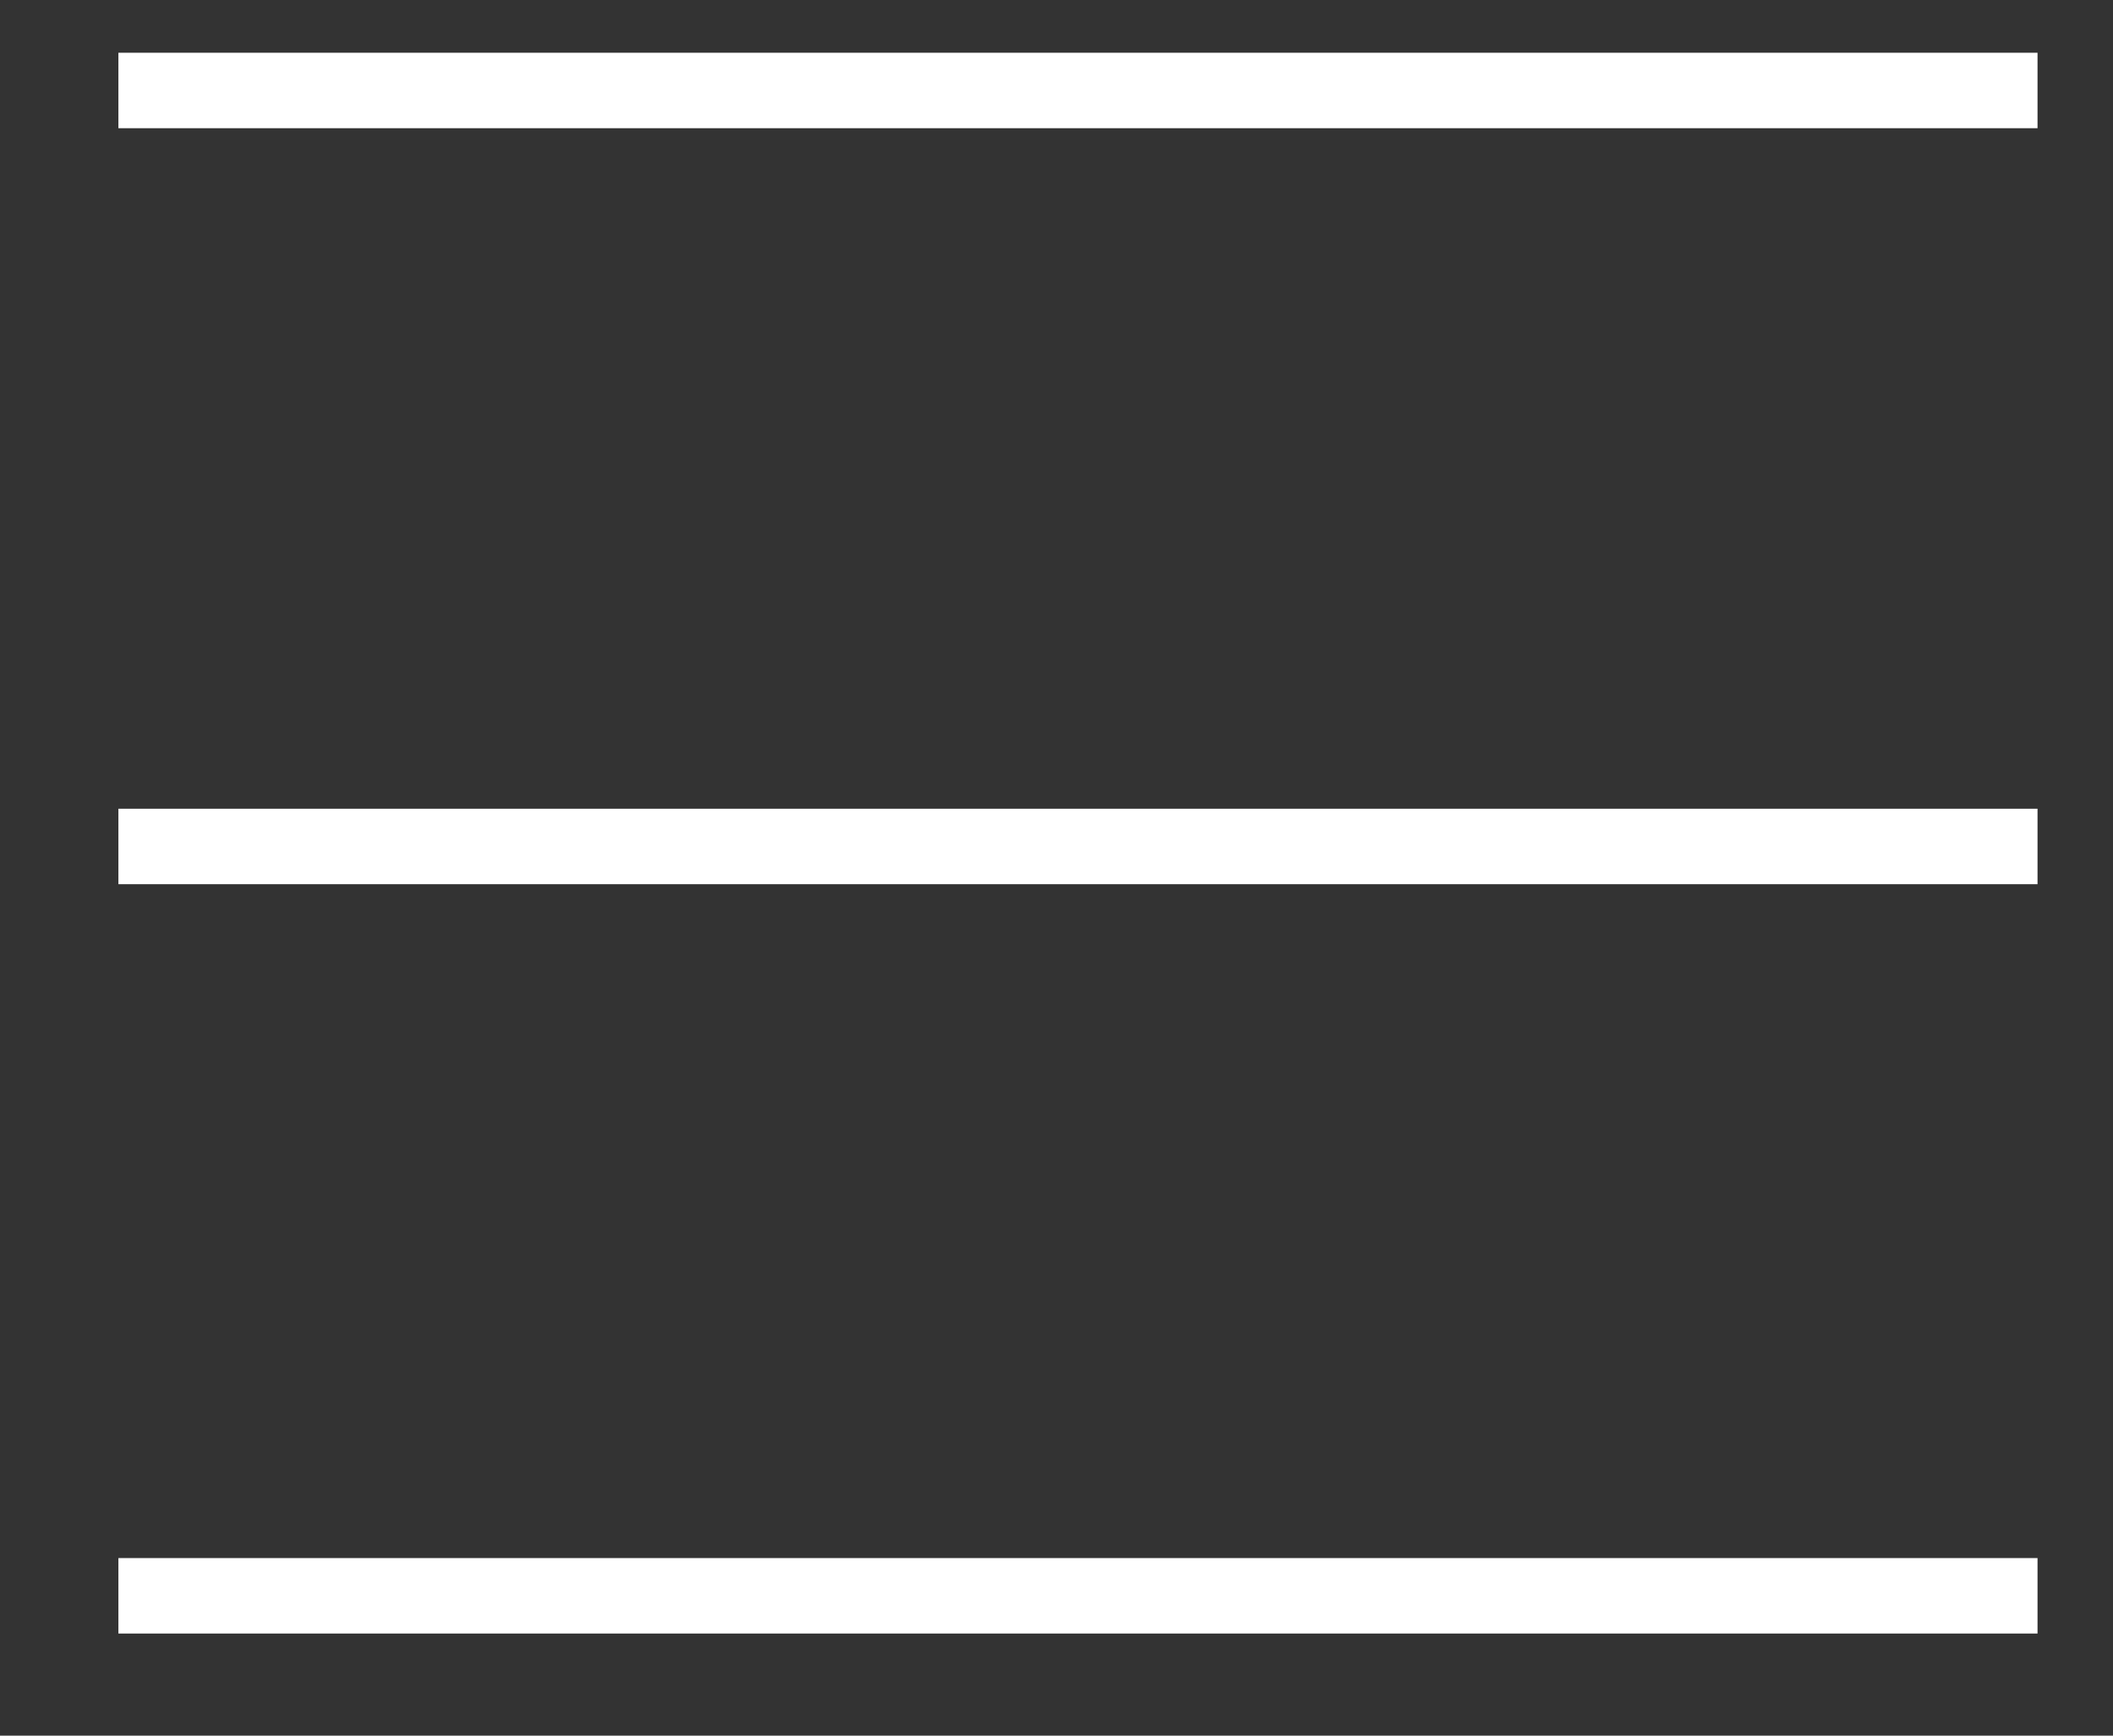 <svg width="28" height="23" viewBox="0 0 28 23" fill="none" xmlns="http://www.w3.org/2000/svg">
<rect x="0" y="0" width="28" height="23" fill="#333333" stroke="none"/>
<line x1="27" y1="1.199" x2="1.569" y2="1.199" stroke="white" strokeWidth="2" strokeLinecap="round"/>
<line x1="27" y1="11.217" x2="1.569" y2="11.217" stroke="white" strokeWidth="2" strokeLinecap="round"/>
<line x1="27" y1="21.147" x2="1.569" y2="21.147" stroke="white" strokeWidth="2" strokeLinecap="round"/>
</svg>
